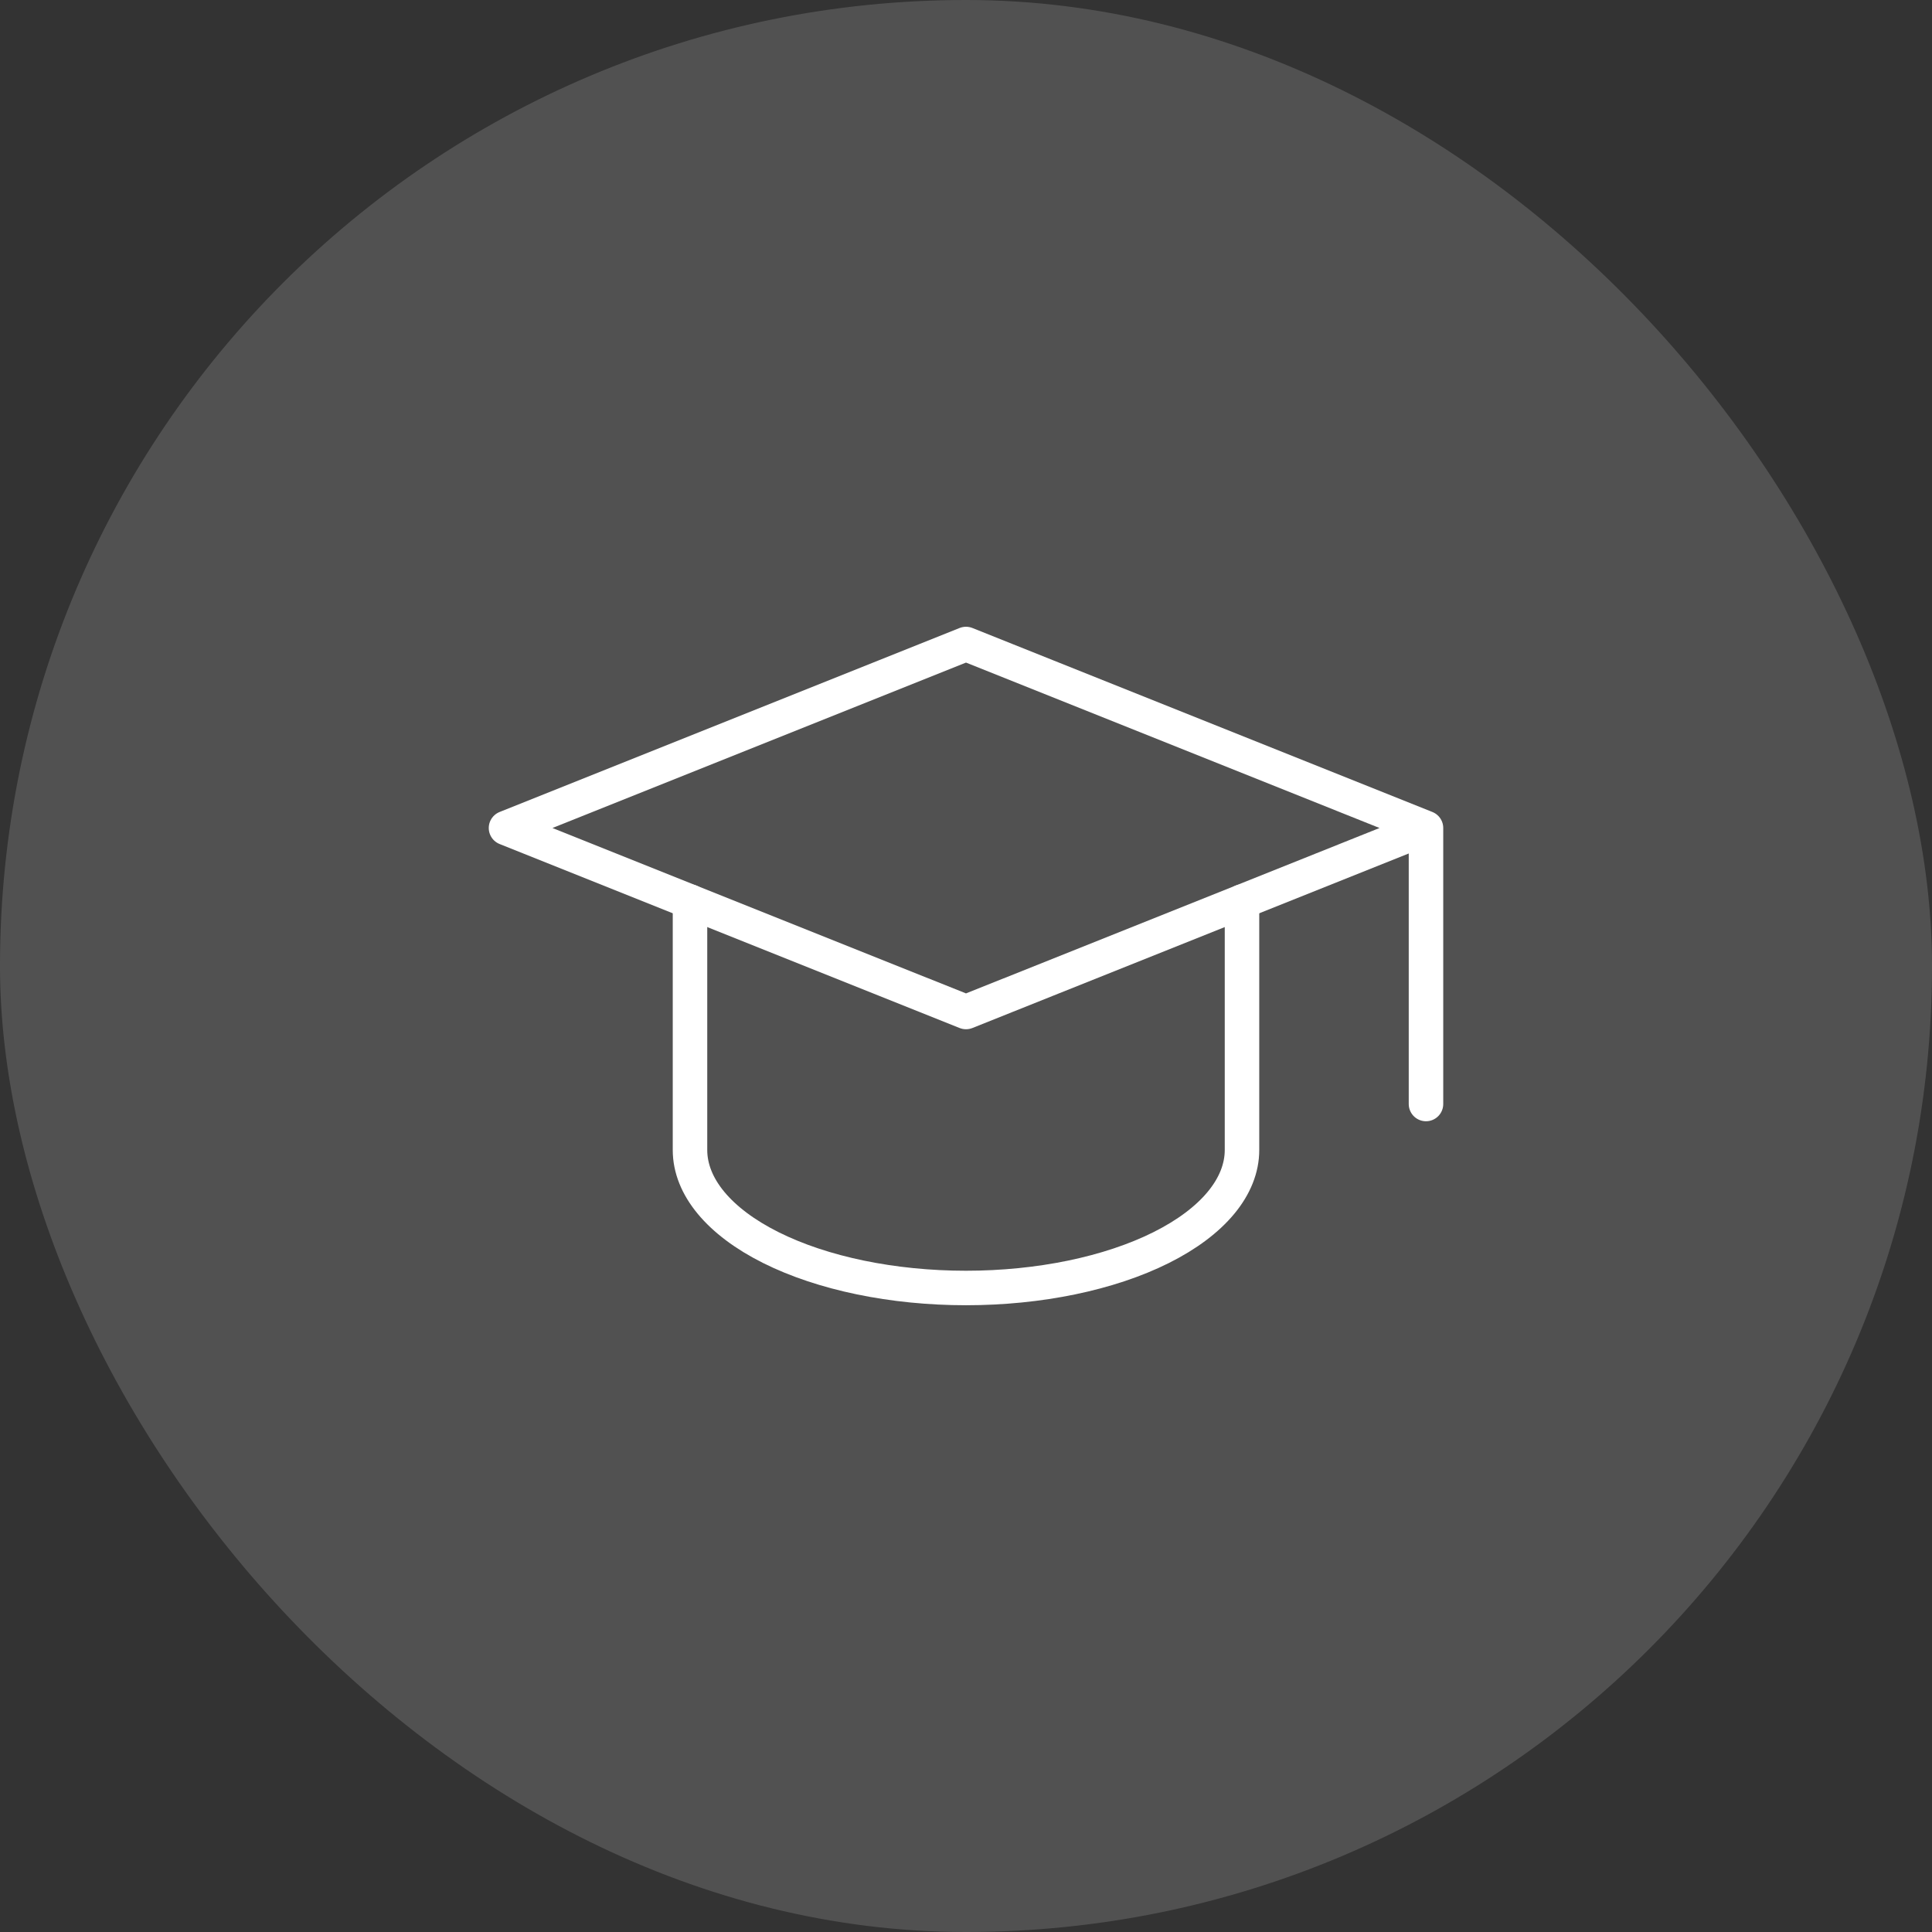 <svg xmlns="http://www.w3.org/2000/svg" width="56" height="56" viewBox="0 0 56 56" fill="none"><rect x="0" y="0" width="56" height="56" fill="#333333" stroke="none"/><rect width="56" height="56" rx="28" fill="white" fill-opacity="0.15"></rect><path d="M41.333 24L28 18.667L14.667 24L28 29.333L41.333 24ZM41.333 24V32" stroke="white" stroke-linecap="round" stroke-linejoin="round"></path><path d="M20 26.133V33.333C20 34.394 20.843 35.412 22.343 36.162C23.843 36.912 25.878 37.333 28 37.333C30.122 37.333 32.157 36.912 33.657 36.162C35.157 35.412 36 34.394 36 33.333V26.133" stroke="white" stroke-linecap="round" stroke-linejoin="round"></path></svg>
